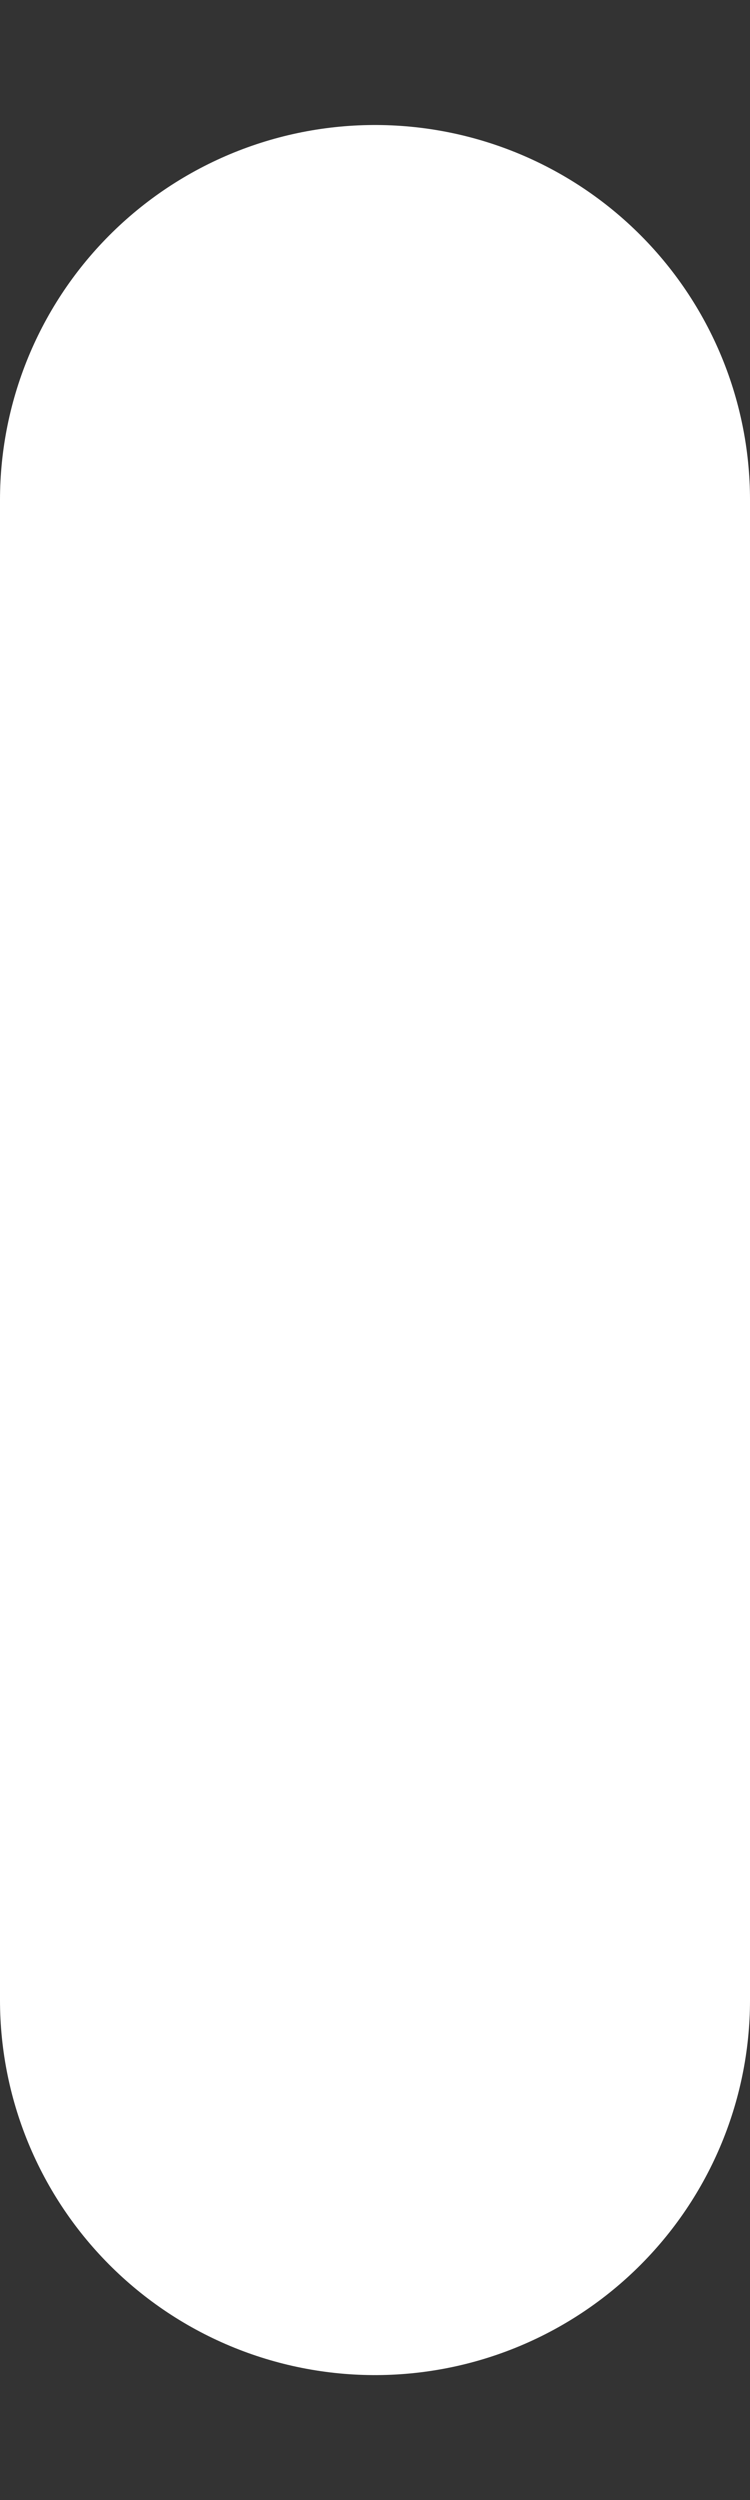 <svg xmlns="http://www.w3.org/2000/svg" width="3" height="10" viewBox="0 0 3 10" fill="none"><rect x="0" y="0" width="3" height="10" fill="#333333" stroke="none"/><path d="M1.5 2L1.5 8" stroke="white" stroke-width="3" stroke-linecap="round"></path></svg>